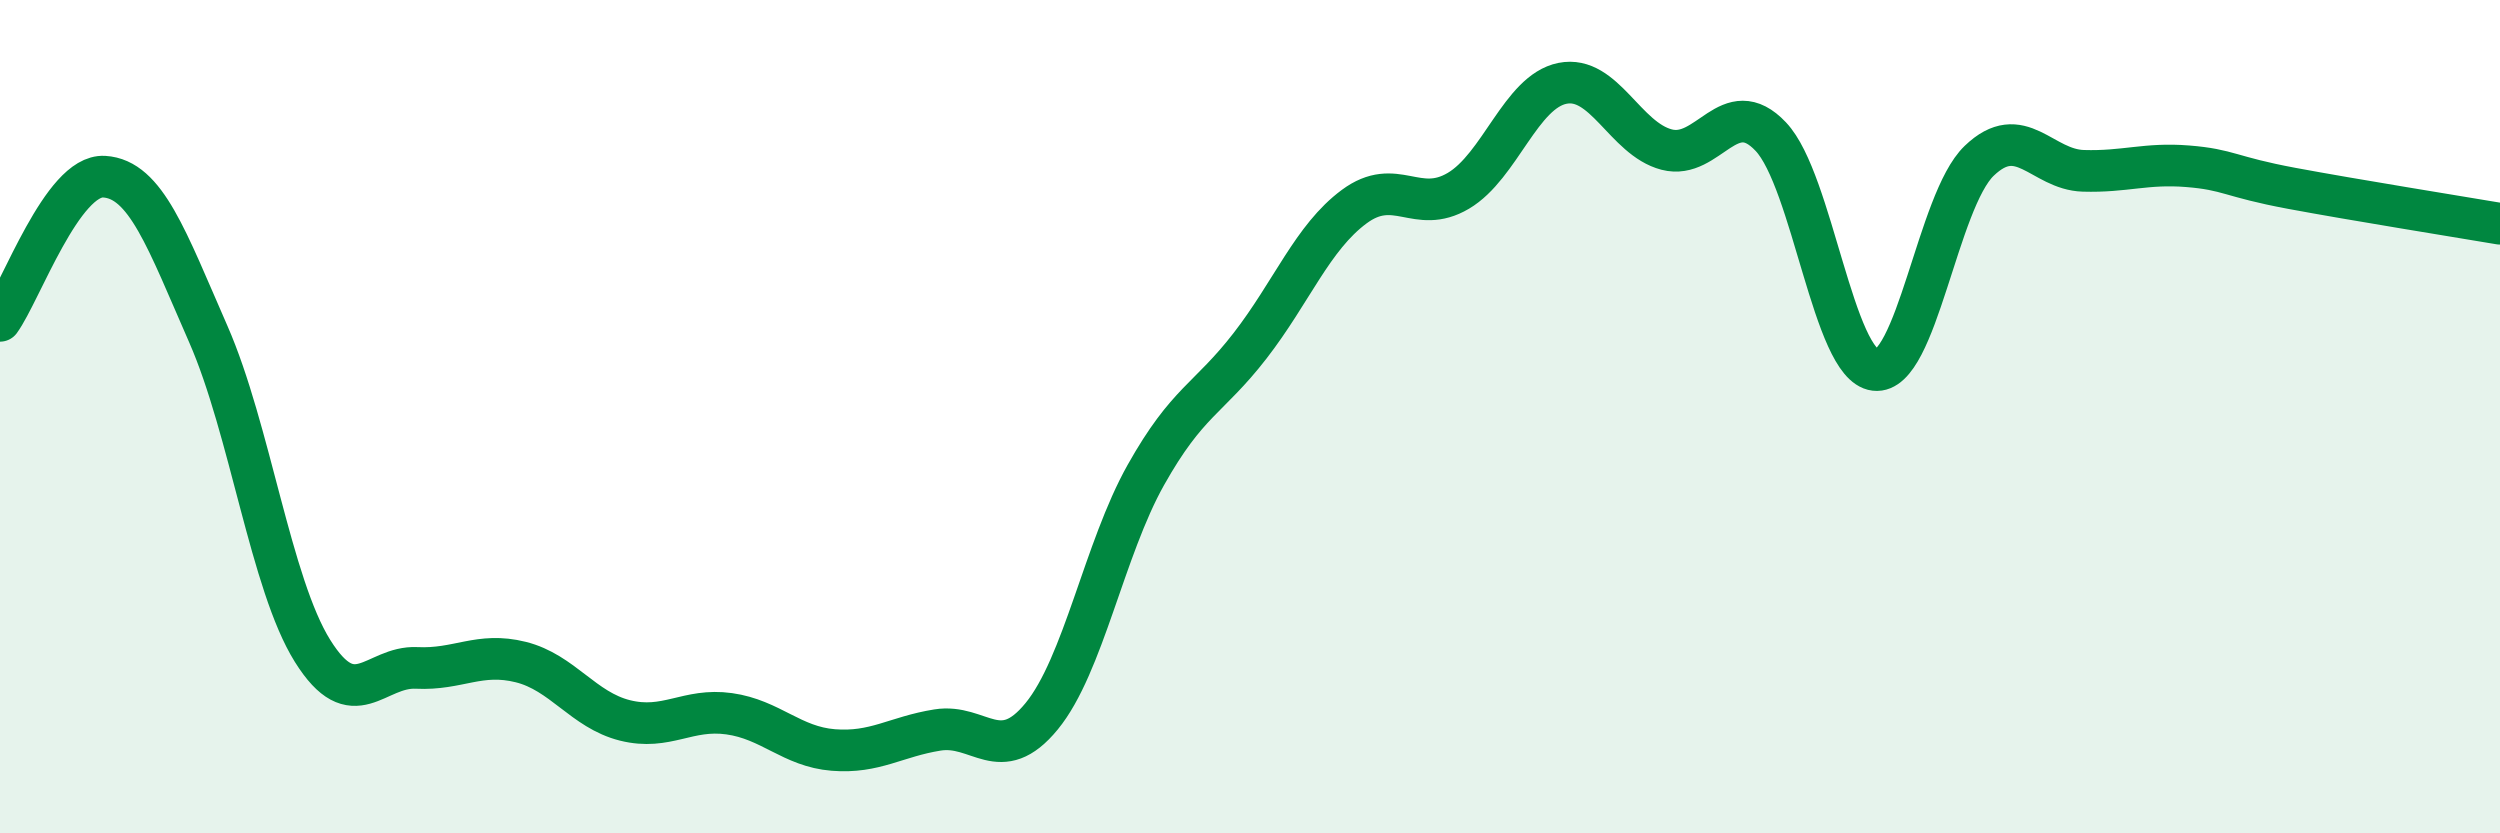 
    <svg width="60" height="20" viewBox="0 0 60 20" xmlns="http://www.w3.org/2000/svg">
      <path
        d="M 0,7.7 C 0.5,7.01 1.5,4.18 2.5,4.24 C 3.5,4.3 4,5.74 5,8.02 C 6,10.3 6.5,14.02 7.5,15.62 C 8.5,17.22 9,15.98 10,16.03 C 11,16.08 11.5,15.64 12.5,15.89 C 13.5,16.14 14,17.04 15,17.29 C 16,17.54 16.5,16.99 17.5,17.13 C 18.5,17.27 19,17.92 20,18 C 21,18.08 21.5,17.68 22.5,17.52 C 23.5,17.36 24,18.41 25,17.19 C 26,15.97 26.5,13.18 27.5,11.4 C 28.5,9.62 29,9.59 30,8.3 C 31,7.01 31.5,5.7 32.5,4.96 C 33.5,4.22 34,5.17 35,4.58 C 36,3.99 36.5,2.2 37.5,2 C 38.5,1.8 39,3.33 40,3.59 C 41,3.85 41.5,2.22 42.5,3.28 C 43.5,4.34 44,8.76 45,8.88 C 46,9 46.5,4.82 47.5,3.86 C 48.5,2.9 49,4.07 50,4.1 C 51,4.13 51.5,3.91 52.5,3.99 C 53.5,4.07 53.5,4.24 55,4.52 C 56.5,4.8 59,5.2 60,5.37L60 20L0 20Z"
        fill="#008740"
        opacity="0.1"
        stroke-linecap="round"
        stroke-linejoin="round"
      />
      <path
        d="M 0,7.7 C 0.5,7.01 1.5,4.18 2.5,4.24 C 3.5,4.3 4,5.74 5,8.02 C 6,10.3 6.5,14.02 7.5,15.62 C 8.5,17.22 9,15.98 10,16.03 C 11,16.08 11.5,15.64 12.5,15.89 C 13.5,16.14 14,17.04 15,17.29 C 16,17.54 16.5,16.99 17.5,17.13 C 18.5,17.27 19,17.92 20,18 C 21,18.08 21.5,17.68 22.5,17.52 C 23.5,17.36 24,18.41 25,17.19 C 26,15.97 26.5,13.18 27.5,11.4 C 28.5,9.62 29,9.59 30,8.3 C 31,7.01 31.5,5.7 32.5,4.96 C 33.5,4.22 34,5.17 35,4.58 C 36,3.99 36.5,2.2 37.5,2 C 38.5,1.8 39,3.33 40,3.59 C 41,3.85 41.5,2.22 42.5,3.28 C 43.5,4.34 44,8.76 45,8.88 C 46,9 46.5,4.82 47.5,3.86 C 48.5,2.9 49,4.07 50,4.1 C 51,4.13 51.5,3.91 52.5,3.99 C 53.5,4.07 53.5,4.24 55,4.52 C 56.5,4.8 59,5.2 60,5.37"
        stroke="#008740"
        stroke-width="1"
        fill="none"
        stroke-linecap="round"
        stroke-linejoin="round"
      />
    </svg>
  